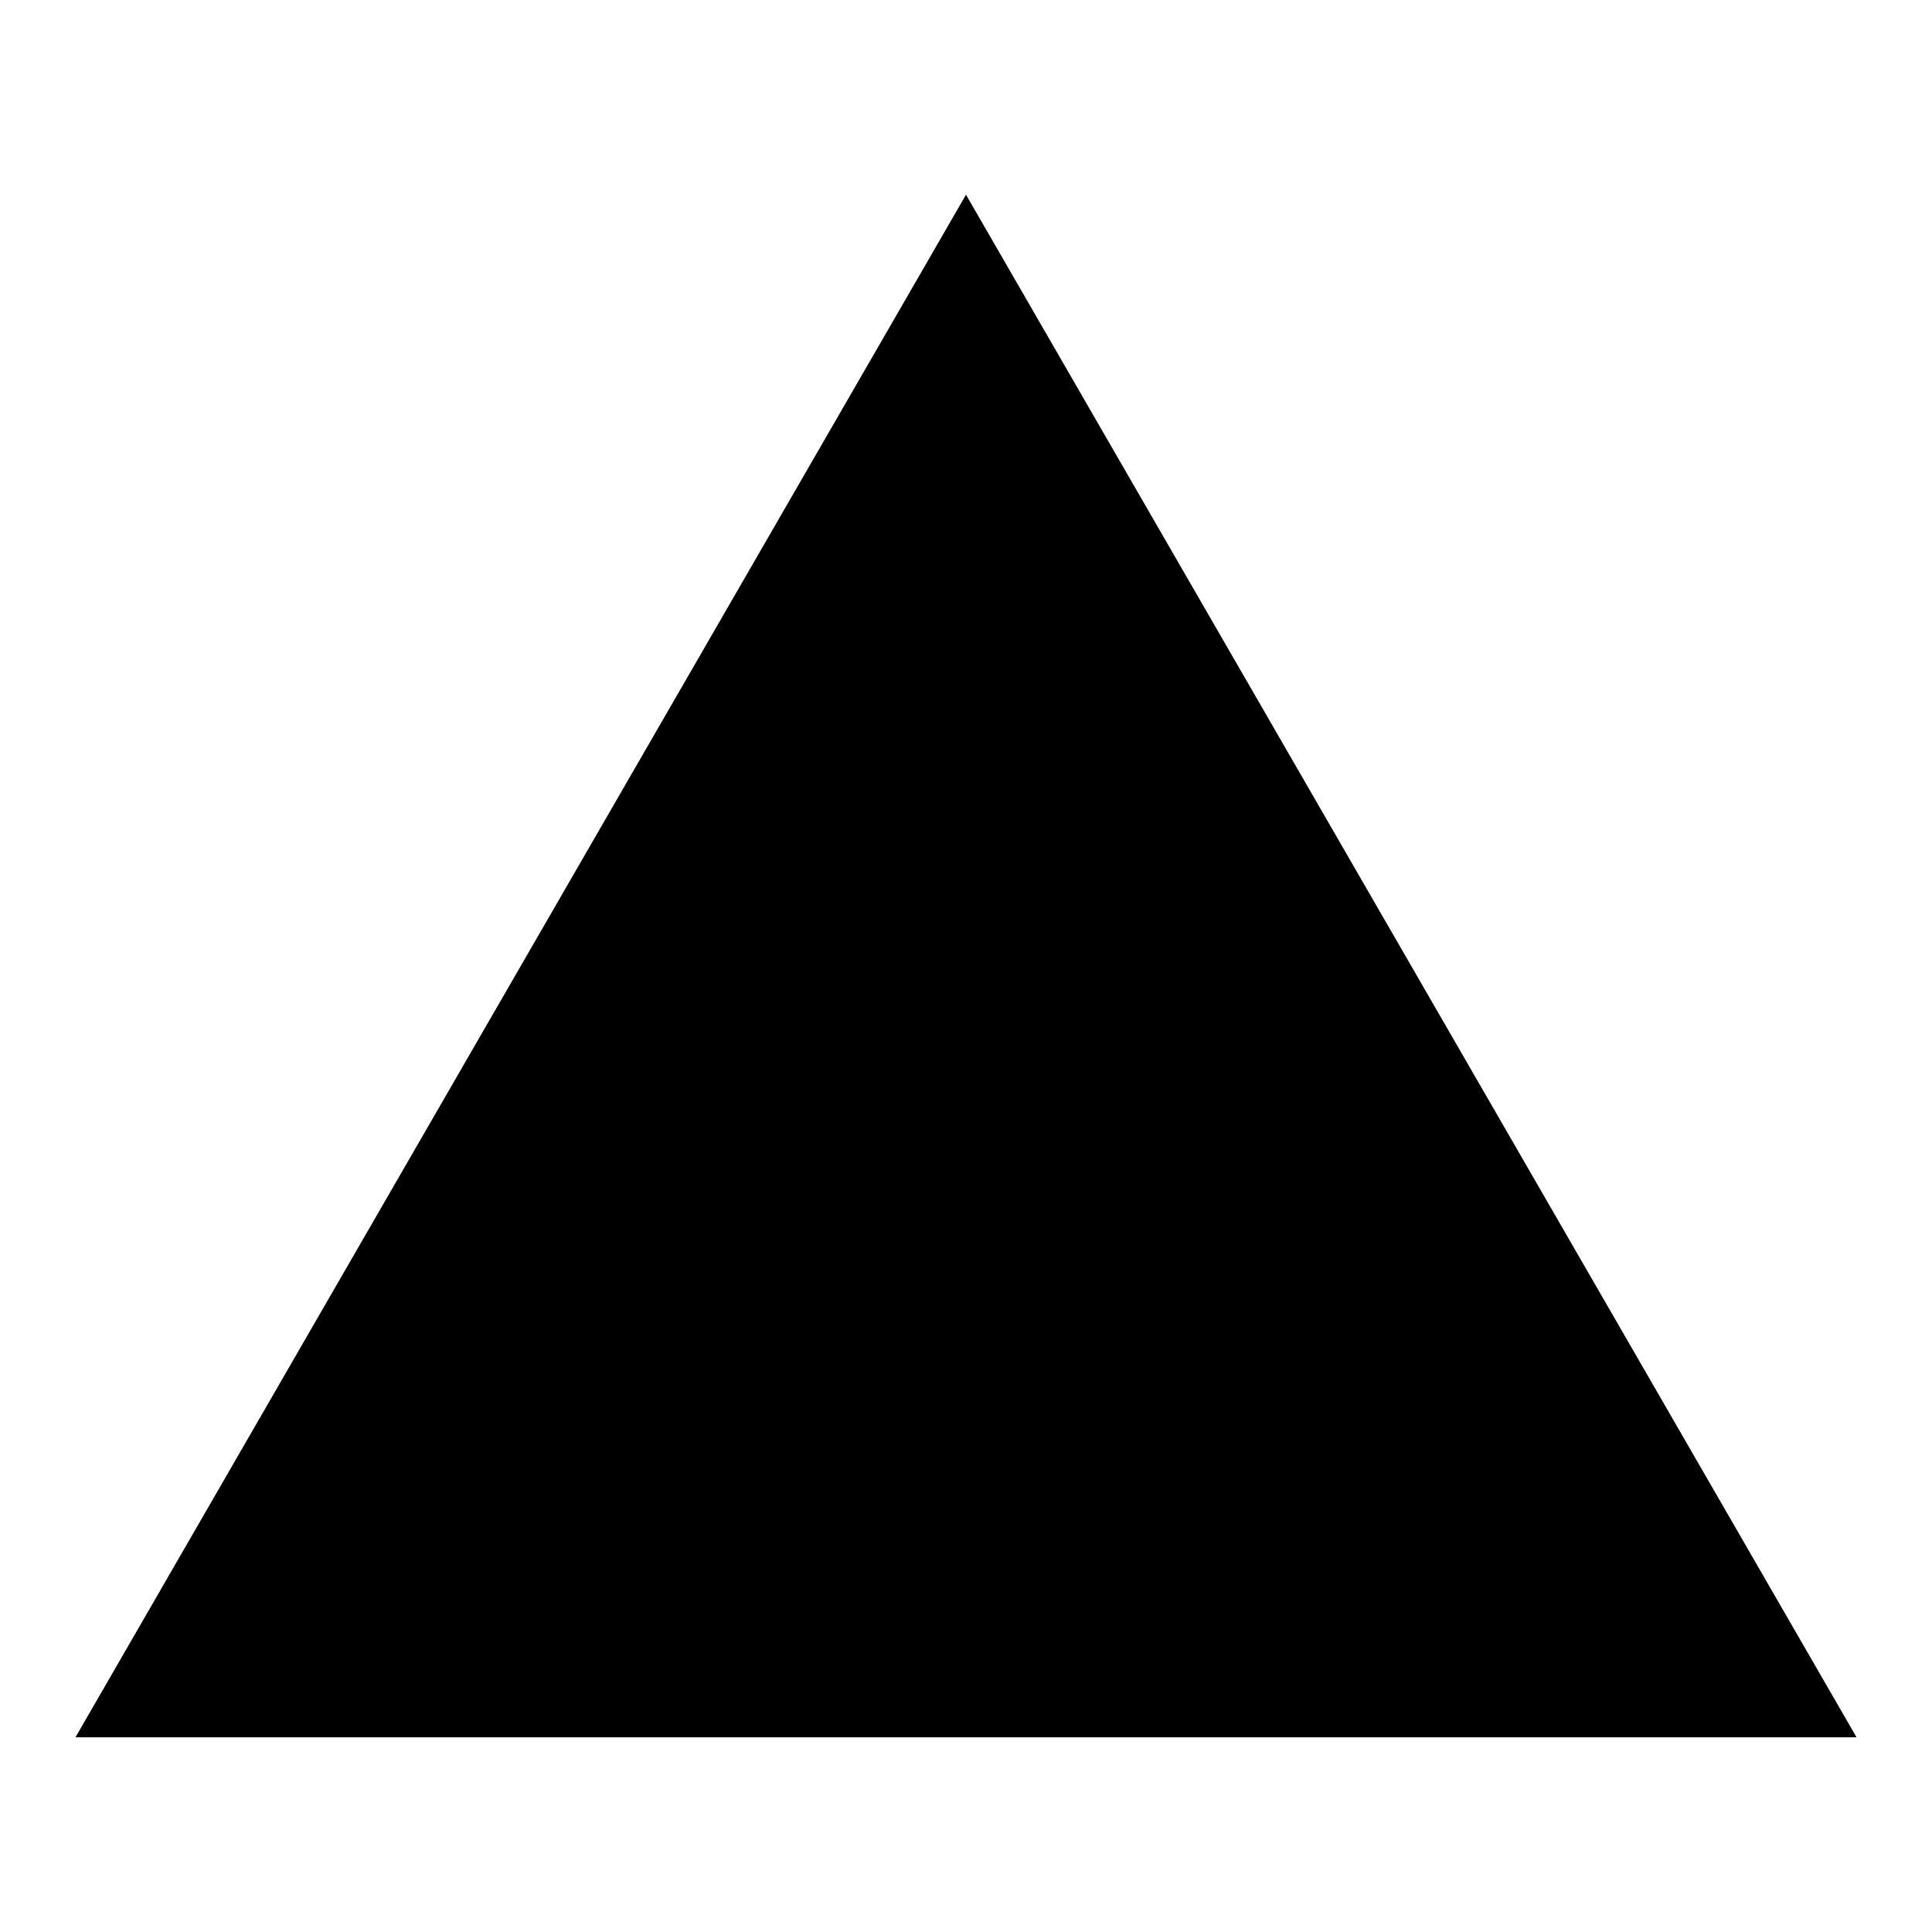 <?xml version="1.0" encoding="utf-8"?>
<!-- Svg Vector Icons : http://www.onlinewebfonts.com/icon -->
<!DOCTYPE svg PUBLIC "-//W3C//DTD SVG 1.1//EN" "http://www.w3.org/Graphics/SVG/1.1/DTD/svg11.dtd">
<svg version="1.1" xmlns="http://www.w3.org/2000/svg" xmlns:xlink="http://www.w3.org/1999/xlink" x="0px" y="0px" viewBox="0 0 256 256" enable-background="new 0 0 256 256" xml:space="preserve">
<g><g><path fill="#000000" d="M10,230.2L128,25.8l118,204.4L10,230.2L10,230.2z"/><path fill="#000000" d="M118.6,80.5h18.9v94.3h-18.9V80.5z"/><path fill="#000000" d="M118.6,189.6h18.9v18.9h-18.9V189.6z"/></g></g>
</svg>